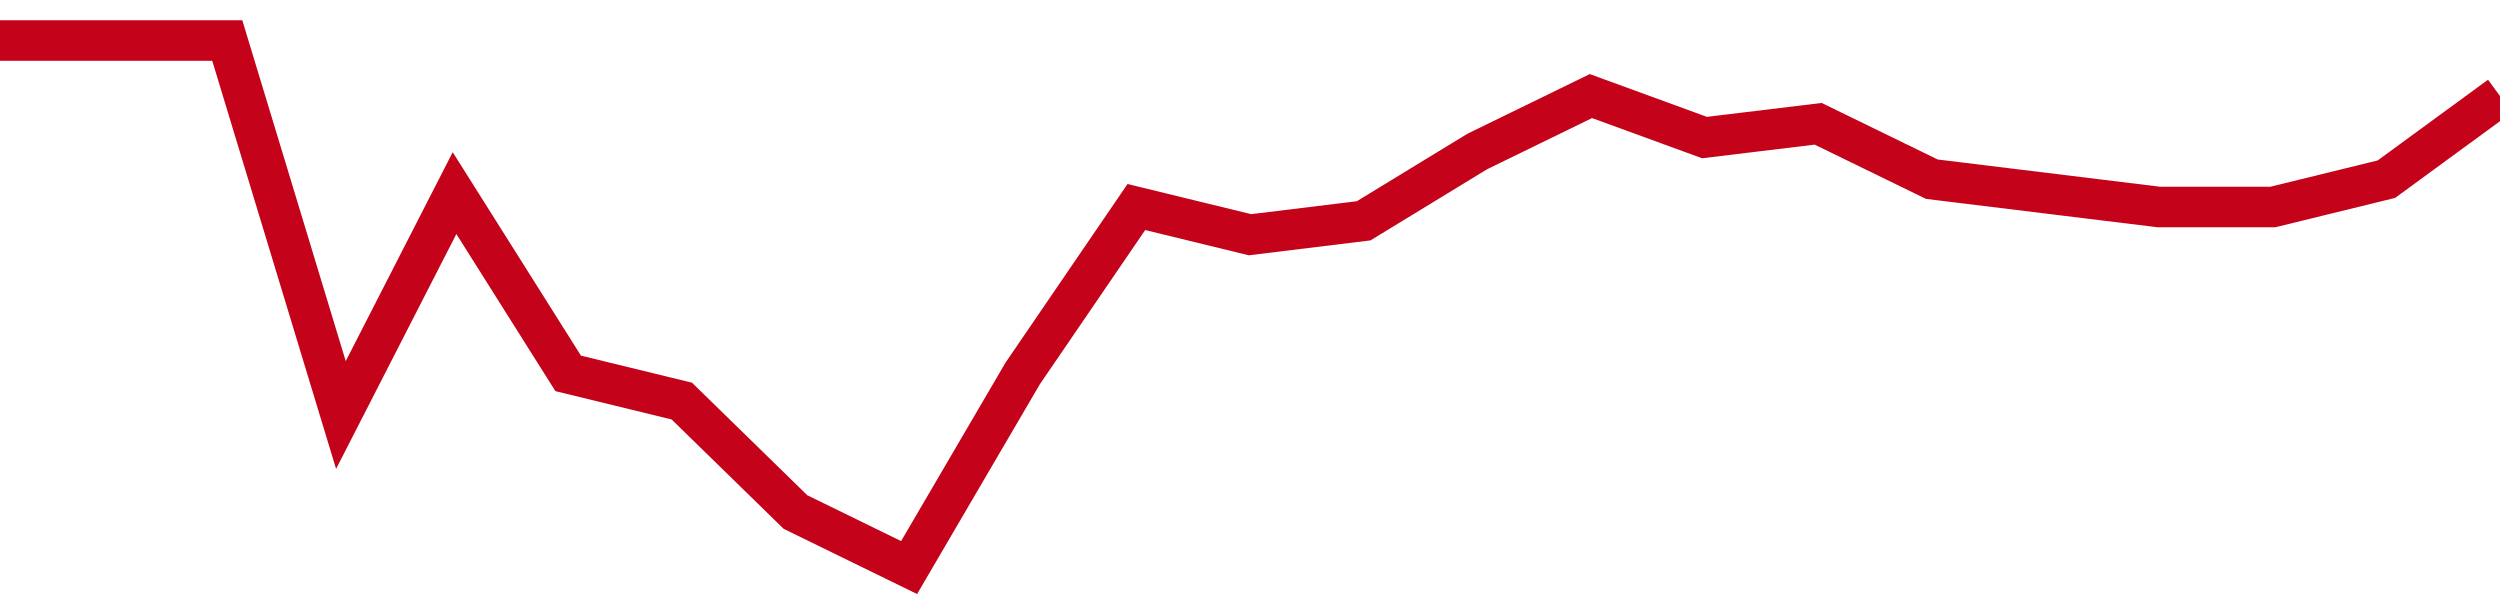 <!-- Generated with https://github.com/jxxe/sparkline/ --><svg viewBox="0 0 185 45" class="sparkline" xmlns="http://www.w3.org/2000/svg"><path class="sparkline--fill" d="M 0 3 L 0 3 L 8.409 3 L 16.818 3 L 25.227 30.71 L 33.636 14.29 L 42.045 27.63 L 50.455 29.68 L 58.864 37.89 L 67.273 42 L 75.682 27.63 L 84.091 15.32 L 92.5 17.37 L 100.909 16.34 L 109.318 11.21 L 117.727 7.11 L 126.136 10.18 L 134.545 9.16 L 142.955 13.26 L 151.364 14.29 L 159.773 15.32 L 168.182 15.32 L 176.591 13.26 L 185 7.11 V 45 L 0 45 Z" stroke="none" fill="none" ></path><path class="sparkline--line" d="M 0 3 L 0 3 L 8.409 3 L 16.818 3 L 25.227 30.71 L 33.636 14.29 L 42.045 27.63 L 50.455 29.68 L 58.864 37.89 L 67.273 42 L 75.682 27.63 L 84.091 15.32 L 92.5 17.37 L 100.909 16.34 L 109.318 11.21 L 117.727 7.11 L 126.136 10.18 L 134.545 9.16 L 142.955 13.26 L 151.364 14.29 L 159.773 15.32 L 168.182 15.32 L 176.591 13.26 L 185 7.11" fill="none" stroke-width="3" stroke="#C4021A" ></path></svg>
